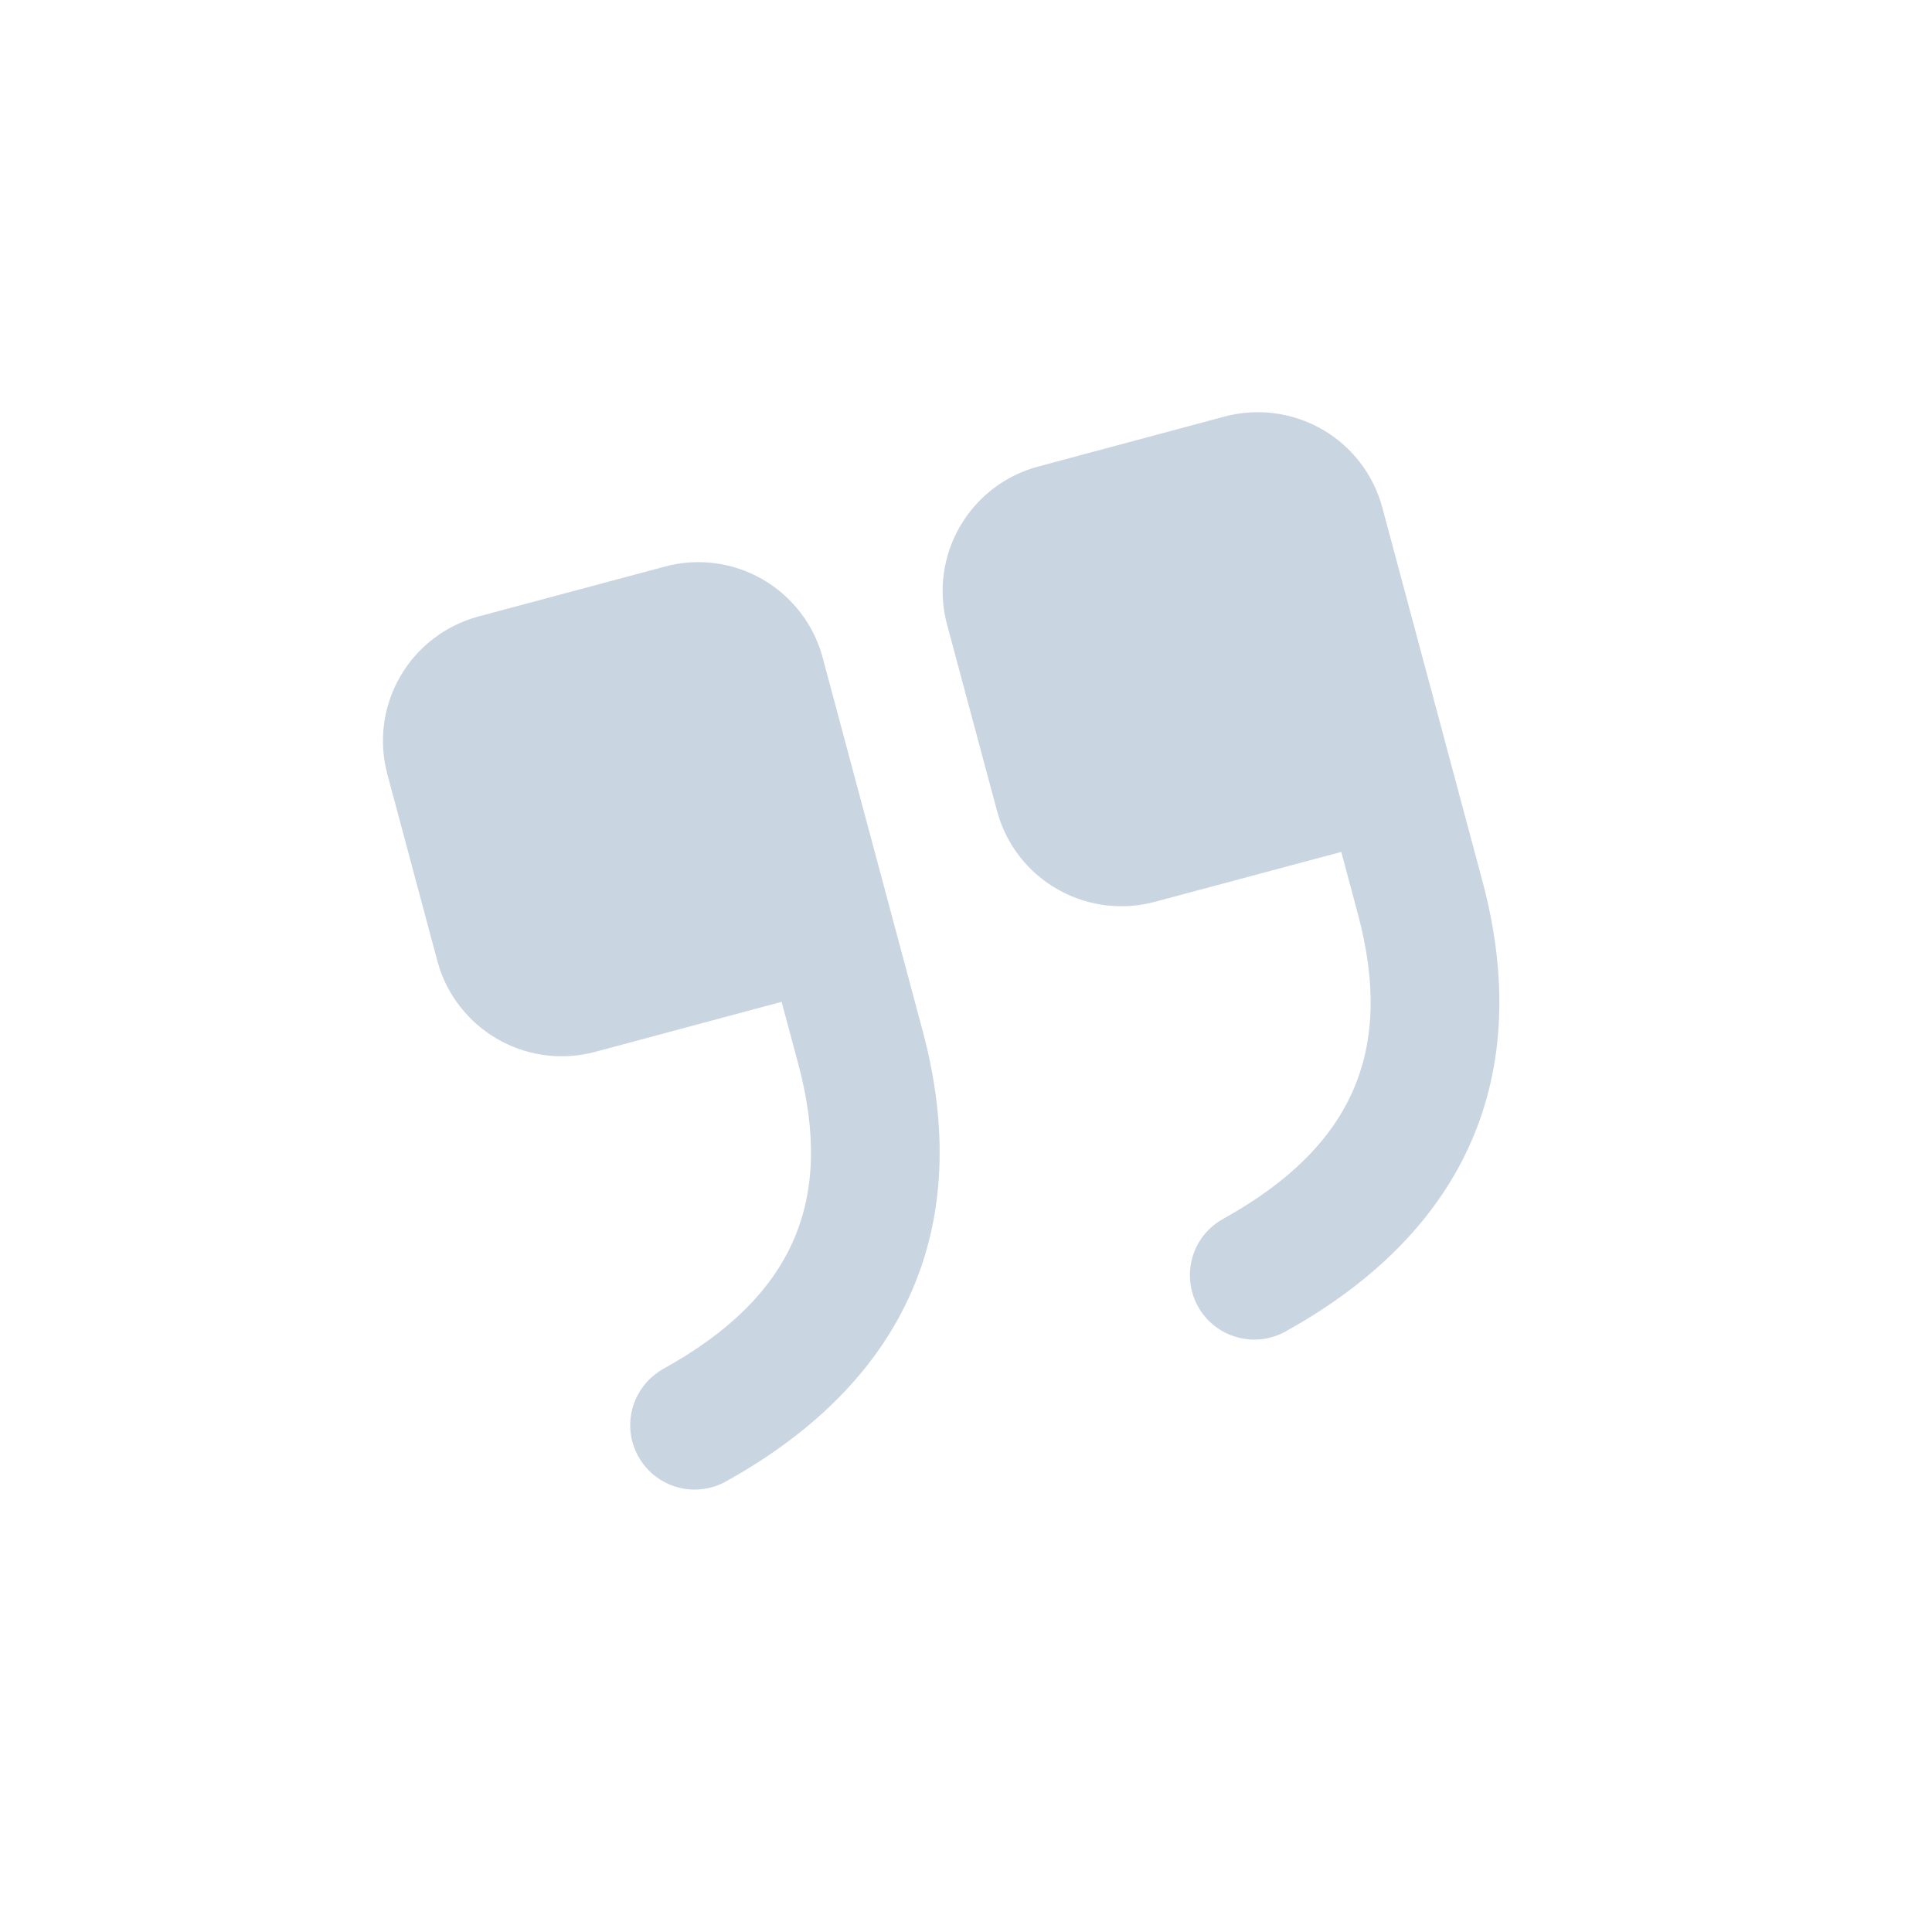 <svg width="20" height="20" viewBox="0 0 20 20" fill="none" xmlns="http://www.w3.org/2000/svg">
<path d="M6.884 5.865C7.225 5.773 7.589 5.821 7.895 5.998C8.201 6.175 8.425 6.466 8.516 6.807L9.551 10.67C10.091 12.685 9.385 14.297 7.518 15.334C7.442 15.377 7.358 15.405 7.27 15.415C7.183 15.426 7.094 15.419 7.01 15.395C6.925 15.371 6.846 15.331 6.777 15.276C6.708 15.222 6.651 15.154 6.608 15.077C6.565 15 6.538 14.916 6.528 14.828C6.518 14.741 6.526 14.653 6.55 14.568C6.575 14.484 6.616 14.405 6.671 14.336C6.726 14.268 6.794 14.211 6.871 14.168C8.209 13.426 8.643 12.433 8.264 11.015L8.091 10.371L6.16 10.889C5.835 10.976 5.489 10.937 5.192 10.78C4.895 10.623 4.668 10.359 4.556 10.042L4.527 9.946L4.01 8.015C3.918 7.673 3.966 7.309 4.143 7.003C4.32 6.697 4.611 6.474 4.952 6.382L6.884 5.865Z" fill="#CAD5E2"/>
<path d="M12.677 4.312C13.019 4.221 13.383 4.269 13.689 4.446C13.995 4.622 14.218 4.913 14.31 5.255L15.345 9.117C15.885 11.132 15.178 12.745 13.312 13.781C13.236 13.824 13.151 13.852 13.064 13.863C12.977 13.873 12.888 13.866 12.803 13.842C12.719 13.819 12.64 13.778 12.571 13.724C12.502 13.669 12.444 13.602 12.402 13.525C12.359 13.448 12.332 13.363 12.322 13.276C12.312 13.189 12.32 13.1 12.344 13.016C12.368 12.931 12.409 12.852 12.464 12.784C12.52 12.715 12.588 12.658 12.665 12.616C14.002 11.873 14.437 10.881 14.057 9.462L13.885 8.819L11.953 9.336C11.629 9.423 11.283 9.384 10.986 9.227C10.688 9.07 10.461 8.807 10.35 8.489L10.321 8.394L9.803 6.462C9.712 6.121 9.76 5.757 9.937 5.451C10.113 5.145 10.405 4.921 10.746 4.83L12.677 4.312Z" fill="#CAD5E2"/>
</svg>
